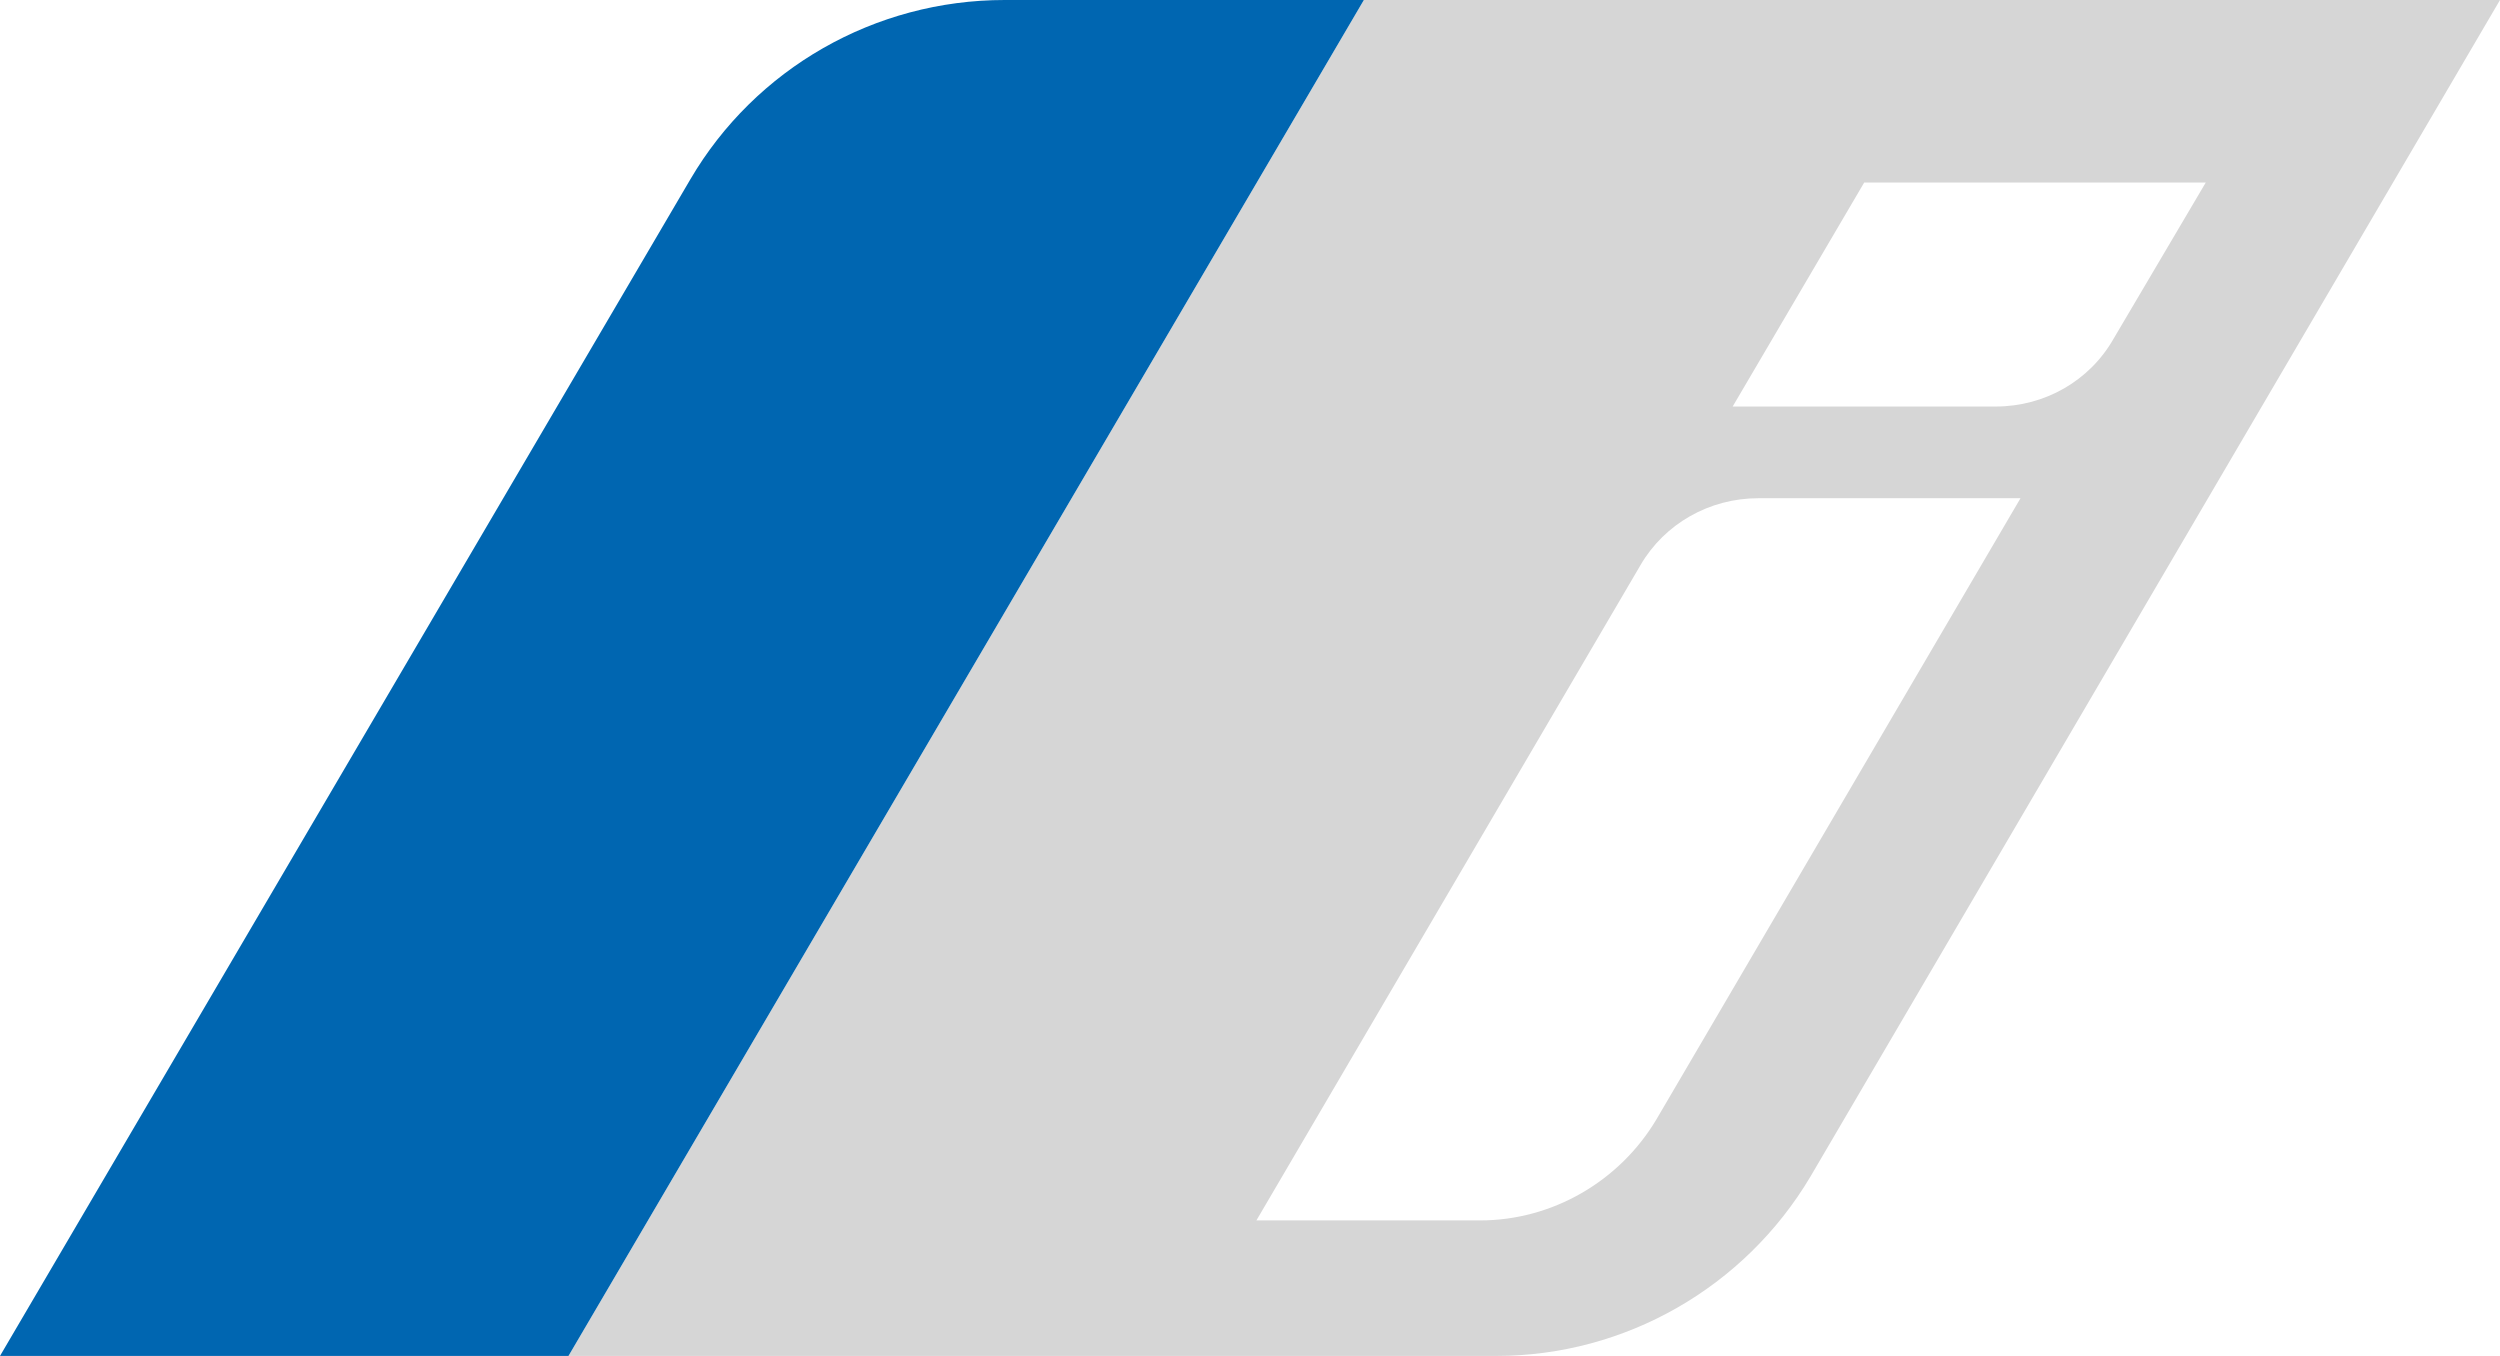 <svg width="59" height="32" viewBox="0 0 59 32" fill="none" xmlns="http://www.w3.org/2000/svg">
<g clip-path="url(#clip0_1230_7358)">
<path d="M32.187 0L13.416 32H35.309C38.356 32 41.175 30.382 42.727 27.767L59 0H32.187ZM39.094 26.413C38.223 27.88 36.634 28.802 34.931 28.802H29.651L38.715 13.338C39.283 12.36 40.343 11.758 41.497 11.758H47.684L39.094 26.413ZM47.098 9.594H40.891L43.995 4.308H52.056L49.88 7.995C49.312 8.992 48.252 9.594 47.098 9.594Z" fill="#D6D6D6"/>
<path d="M32.187 0L13.416 32H0L16.292 4.233C17.825 1.618 20.644 0 23.71 0H32.187Z" fill="#0066B1"/>
</g>
<defs>
<clipPath id="clip0_1230_7358">
<rect width="59" height="32" fill="white"/>
</clipPath>
</defs>
</svg>
